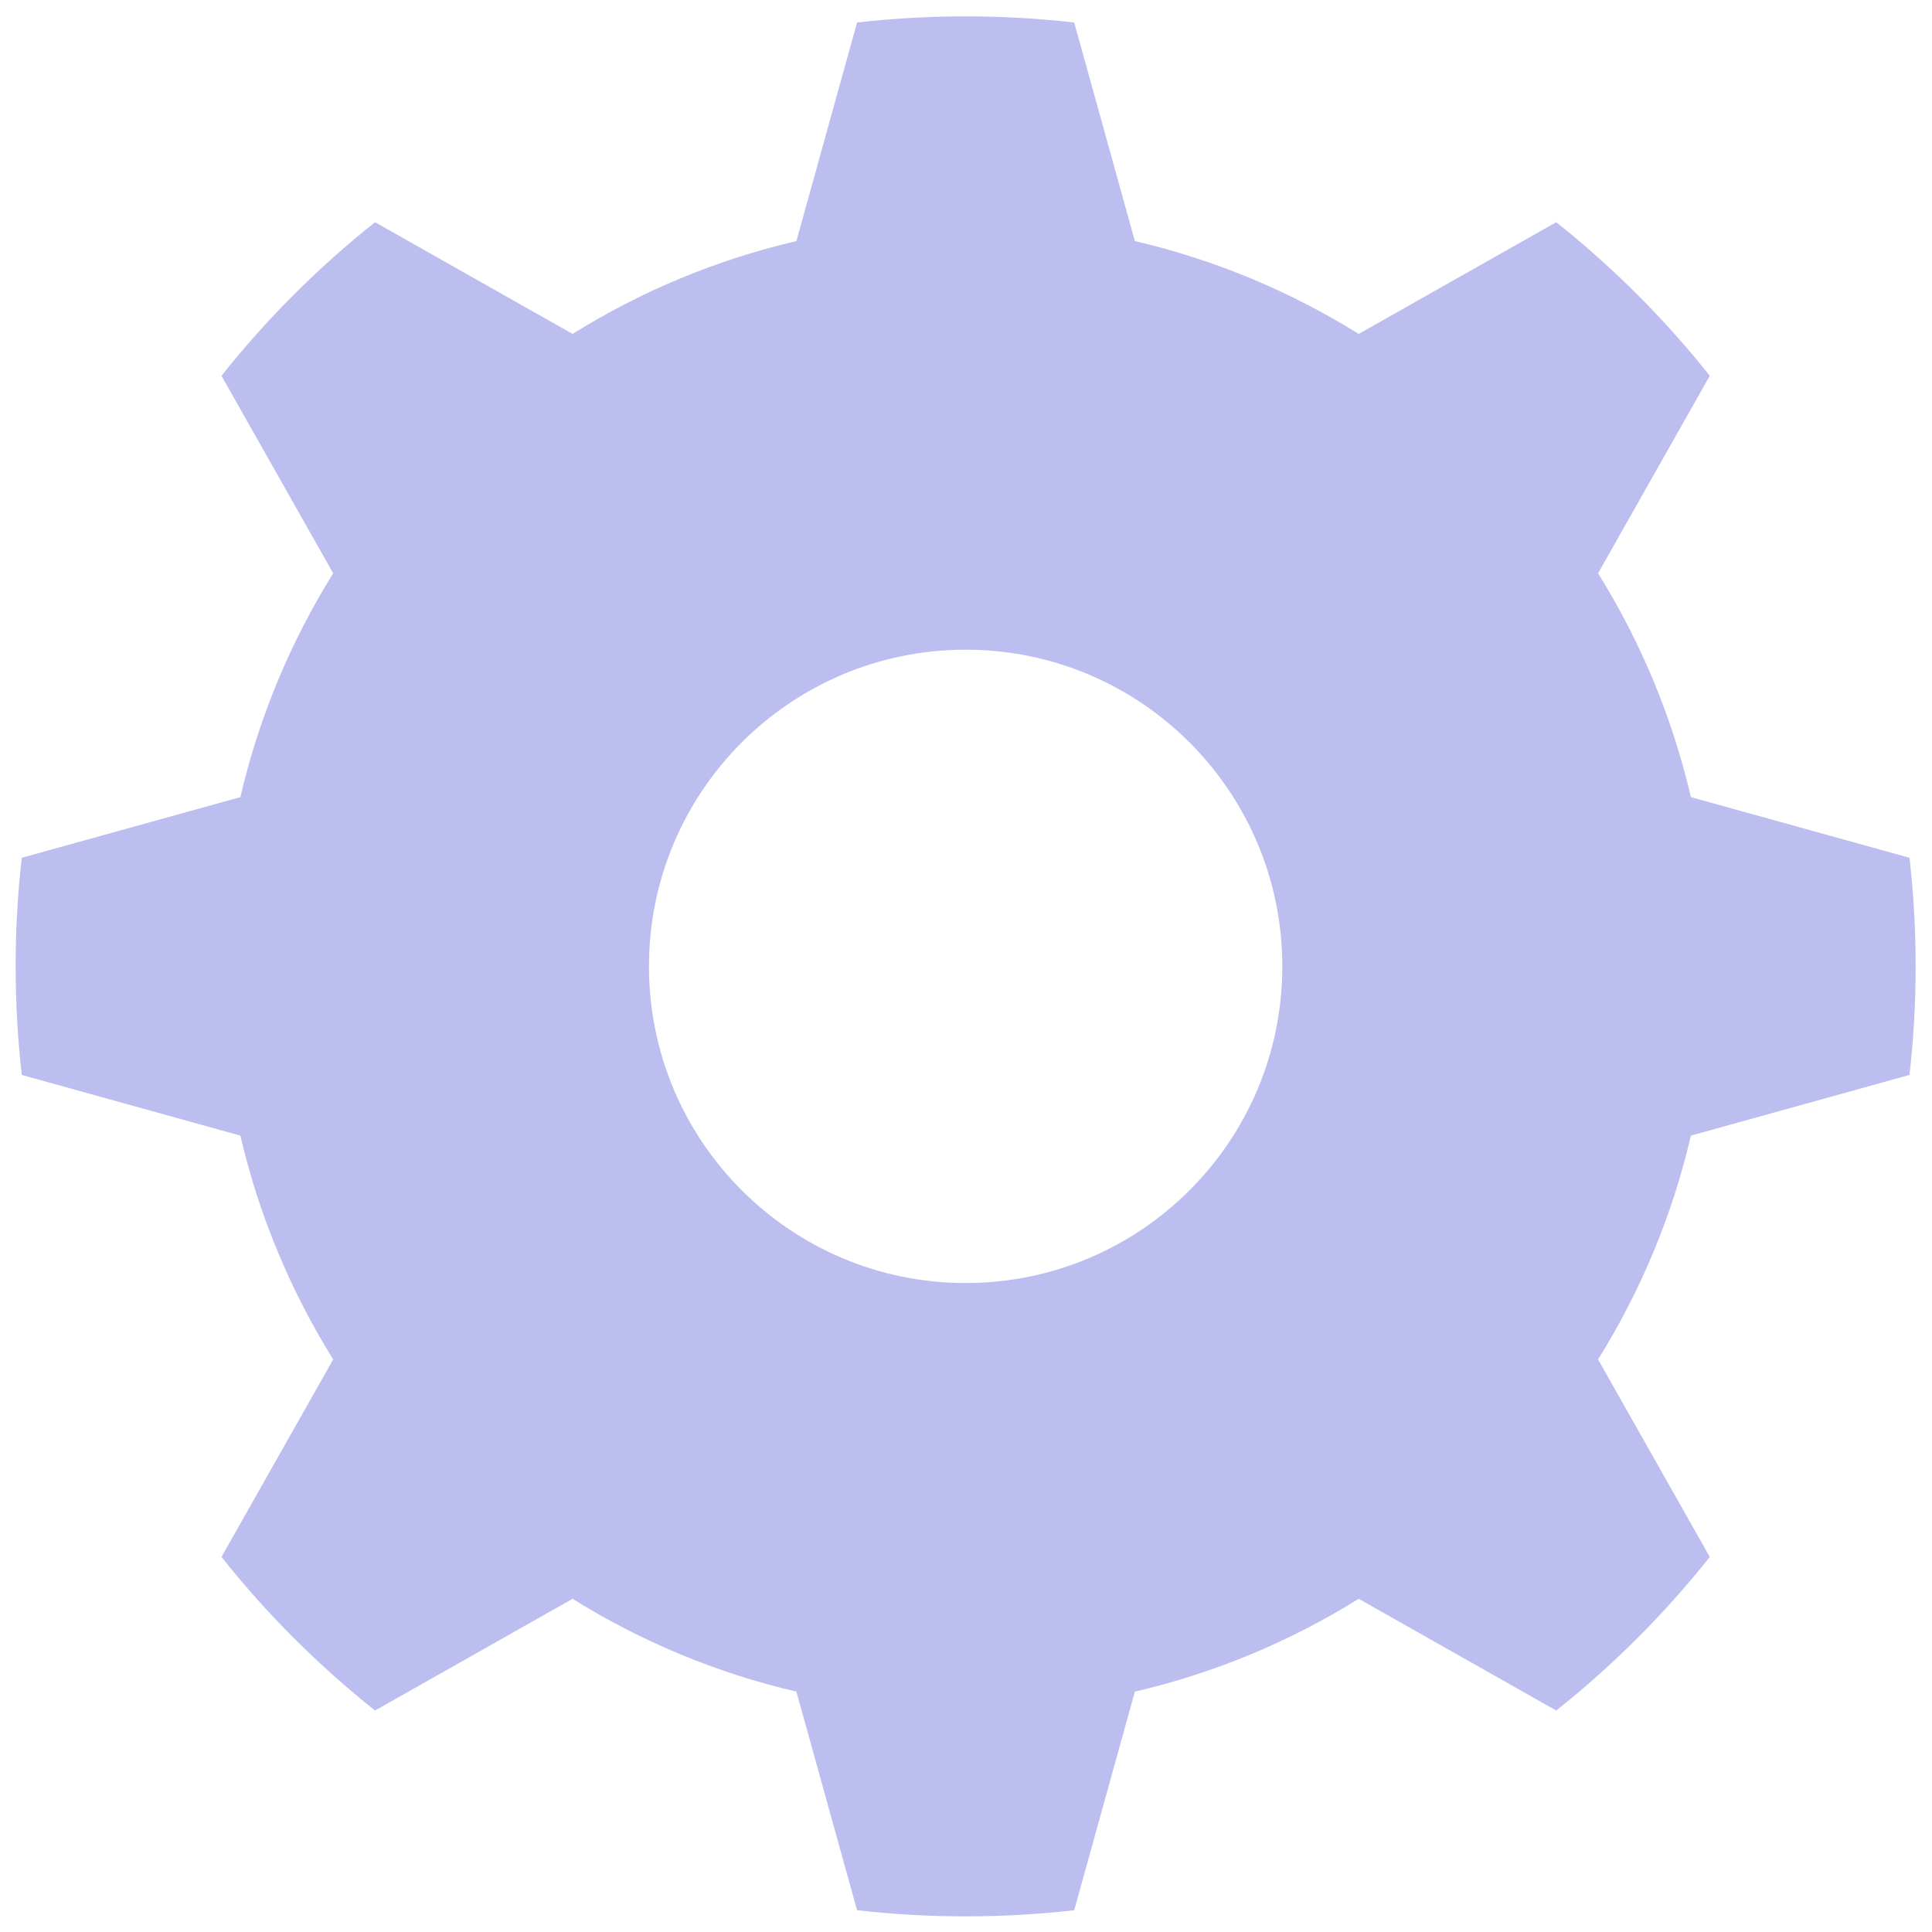 <?xml version="1.0" encoding="UTF-8"?> <svg xmlns="http://www.w3.org/2000/svg" xmlns:xlink="http://www.w3.org/1999/xlink" xmlns:xodm="http://www.corel.com/coreldraw/odm/2003" xml:space="preserve" width="210mm" height="210mm" version="1.1" style="shape-rendering:geometricPrecision; text-rendering:geometricPrecision; image-rendering:optimizeQuality; fill-rule:evenodd; clip-rule:evenodd" viewBox="0 0 21000 21000"> <defs> <style type="text/css"> .fil0 {fill:#BDBEF0} </style> </defs> <g id="Слой_x0020_1">  <path class="fil0" d="M16915.49 2415.29l-2146.98 1214.25c-739.78,-460.76 -1559.18,-805.64 -2432.98,-1008.88l-659.33 -2376.07c-387.29,-44.07 -781.08,-66.7 -1180.16,-66.7 -399.08,0 -792.87,22.63 -1180.16,66.7l-659.34 2376.07c-873.89,203.11 -1693.17,548.15 -2432.97,1008.89l-2146.99 -1214.26c-617.87,491.02 -1178.19,1051.34 -1669.21,1669.22l1214.25 2146.98c-460.81,739.71 -805.66,1559.15 -1008.88,2432.98l-2376.07 659.33c-44.07,387.29 -66.7,781.08 -66.7,1180.16 0,399.08 22.63,792.87 66.7,1180.16l2376.07 659.34c203.11,873.89 548.15,1693.17 1008.89,2432.97l-1214.26 2146.99c491.02,617.87 1051.34,1178.19 1669.22,1669.21l2146.98 -1214.25c739.71,460.81 1559.15,805.66 2432.98,1008.88l659.33 2376.07c387.29,44.07 781.08,66.7 1180.16,66.7 399.08,0 792.87,-22.63 1180.16,-66.7l659.34 -2376.07c873.89,-203.11 1693.17,-548.15 2432.97,-1008.89l2146.99 1214.26c617.87,-491.02 1178.19,-1051.34 1669.21,-1669.22l-1214.25 -2146.98c460.81,-739.71 805.66,-1559.15 1008.88,-2432.98l2376.07 -659.33c44.07,-387.29 66.7,-781.08 66.7,-1180.16 0,-399.08 -22.63,-792.87 -66.7,-1180.16l-2376.07 -659.34c-203.14,-873.85 -548.1,-1693.26 -1008.89,-2432.97l1214.26 -2146.99c-491.02,-617.87 -1051.34,-1178.19 -1669.22,-1669.21zm-6419.45 4646.64c1900.98,0 3442.03,1541.05 3442.03,3442.03 0,1900.98 -1541.05,3442.03 -3442.03,3442.03 -1900.98,0 -3442.03,-1541.05 -3442.03,-3442.03 0,-1900.98 1541.05,-3442.03 3442.03,-3442.03z"></path> </g> </svg> 